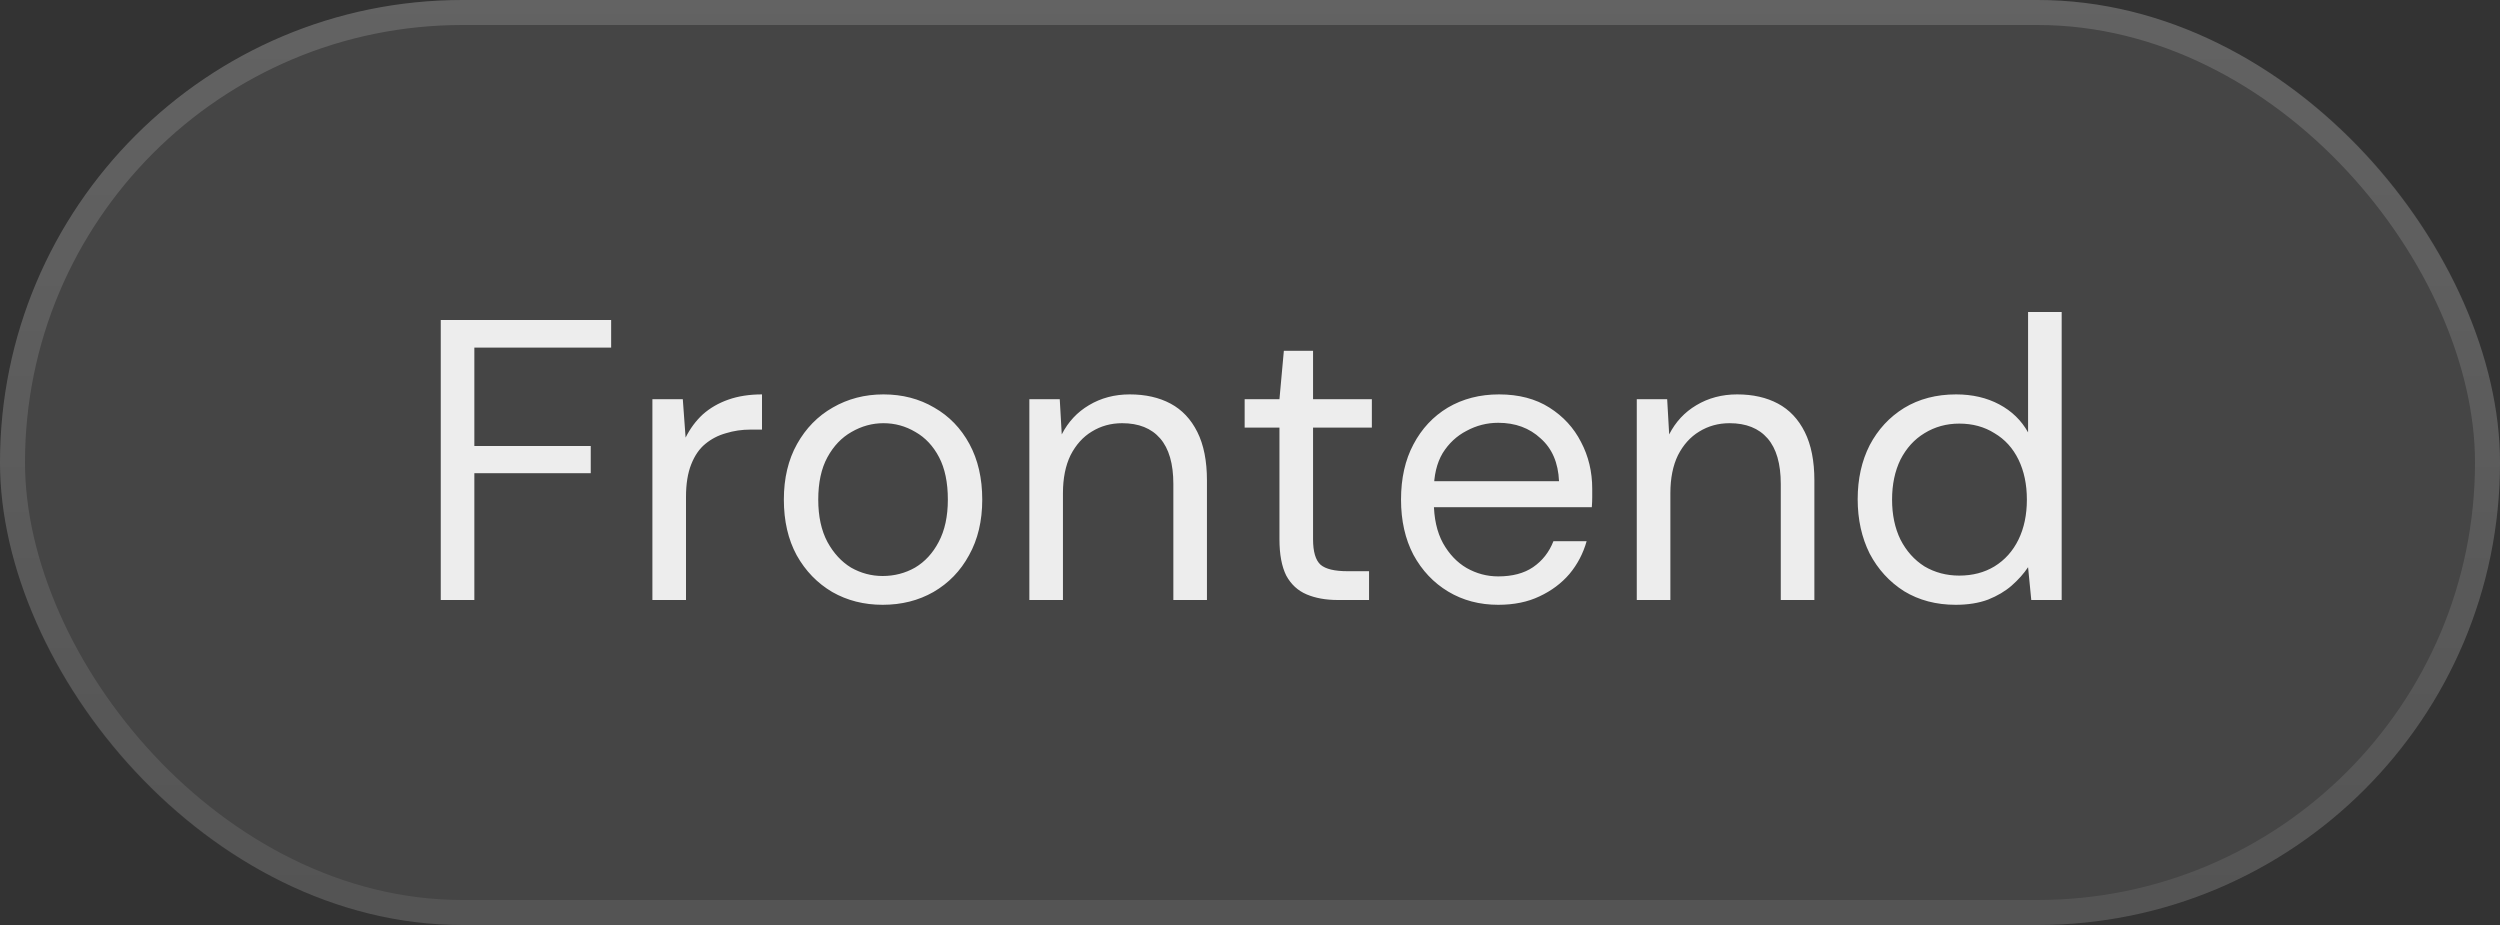 <svg width="100" height="37" viewBox="0 0 100 37" fill="none" xmlns="http://www.w3.org/2000/svg">
<rect x="0" y="0" width="100" height="37" fill="#333333" stroke="none"/>
<rect width="100" height="37" rx="18.5" fill="white" fill-opacity="0.09"/>
<rect x="0.5" y="0.5" width="99" height="36" rx="18" stroke="url(#paint0_linear_63_1071)" stroke-opacity="0.4"/>
<path d="M17.63 24V12.8H24.446V13.904H18.974V17.84H23.63V18.928H18.974V24H17.63ZM26.096 24V15.968H27.312L27.424 17.504C27.605 17.141 27.835 16.832 28.112 16.576C28.4 16.32 28.741 16.123 29.136 15.984C29.531 15.845 29.979 15.776 30.48 15.776V17.184H30.016C29.675 17.184 29.349 17.232 29.04 17.328C28.731 17.413 28.453 17.557 28.208 17.76C27.974 17.952 27.787 18.224 27.648 18.576C27.509 18.928 27.44 19.36 27.44 19.872V24H26.096ZM35.306 24.192C34.559 24.192 33.887 24.021 33.29 23.68C32.693 23.328 32.218 22.837 31.866 22.208C31.525 21.579 31.354 20.837 31.354 19.984C31.354 19.131 31.53 18.389 31.882 17.76C32.234 17.131 32.709 16.645 33.306 16.304C33.914 15.952 34.591 15.776 35.338 15.776C36.095 15.776 36.773 15.952 37.37 16.304C37.967 16.645 38.437 17.131 38.778 17.76C39.119 18.389 39.29 19.131 39.29 19.984C39.29 20.837 39.114 21.579 38.762 22.208C38.421 22.837 37.946 23.328 37.338 23.68C36.741 24.021 36.063 24.192 35.306 24.192ZM35.306 23.04C35.775 23.04 36.207 22.928 36.602 22.704C36.997 22.469 37.311 22.128 37.546 21.68C37.791 21.221 37.914 20.656 37.914 19.984C37.914 19.301 37.797 18.736 37.562 18.288C37.327 17.84 37.013 17.504 36.618 17.28C36.223 17.045 35.797 16.928 35.338 16.928C34.89 16.928 34.463 17.045 34.058 17.28C33.663 17.504 33.343 17.84 33.098 18.288C32.853 18.736 32.73 19.301 32.73 19.984C32.73 20.656 32.853 21.221 33.098 21.68C33.343 22.128 33.658 22.469 34.042 22.704C34.437 22.928 34.858 23.04 35.306 23.04ZM41.174 24V15.968H42.39L42.47 17.376C42.726 16.875 43.089 16.485 43.558 16.208C44.038 15.92 44.582 15.776 45.19 15.776C45.82 15.776 46.364 15.899 46.822 16.144C47.281 16.389 47.638 16.768 47.894 17.28C48.15 17.792 48.278 18.437 48.278 19.216V24H46.934V19.36C46.934 18.549 46.758 17.941 46.406 17.536C46.054 17.131 45.548 16.928 44.886 16.928C44.438 16.928 44.033 17.04 43.67 17.264C43.318 17.477 43.036 17.792 42.822 18.208C42.62 18.624 42.518 19.131 42.518 19.728V24H41.174ZM53.514 24C53.034 24 52.618 23.925 52.266 23.776C51.914 23.627 51.642 23.376 51.45 23.024C51.269 22.661 51.178 22.176 51.178 21.568V17.104H49.786V15.968H51.178L51.354 14.032H52.522V15.968H54.874V17.104H52.522V21.568C52.522 22.069 52.623 22.411 52.826 22.592C53.029 22.763 53.386 22.848 53.898 22.848H54.762V24H53.514ZM59.929 24.192C59.183 24.192 58.516 24.016 57.929 23.664C57.343 23.312 56.879 22.821 56.537 22.192C56.207 21.563 56.041 20.827 56.041 19.984C56.041 19.131 56.207 18.395 56.537 17.776C56.868 17.147 57.327 16.656 57.913 16.304C58.511 15.952 59.193 15.776 59.961 15.776C60.751 15.776 61.423 15.952 61.977 16.304C62.532 16.656 62.953 17.115 63.241 17.68C63.54 18.245 63.689 18.869 63.689 19.552C63.689 19.659 63.689 19.771 63.689 19.888C63.689 20.005 63.684 20.139 63.673 20.288H57.049V19.248H62.361C62.329 18.512 62.084 17.941 61.625 17.536C61.177 17.12 60.612 16.912 59.929 16.912C59.481 16.912 59.06 17.019 58.665 17.232C58.271 17.435 57.951 17.733 57.705 18.128C57.471 18.523 57.353 19.019 57.353 19.616V20.064C57.353 20.725 57.476 21.28 57.721 21.728C57.967 22.165 58.281 22.496 58.665 22.72C59.06 22.944 59.481 23.056 59.929 23.056C60.495 23.056 60.959 22.933 61.321 22.688C61.695 22.432 61.967 22.085 62.137 21.648H63.465C63.327 22.139 63.097 22.576 62.777 22.96C62.457 23.333 62.057 23.632 61.577 23.856C61.108 24.08 60.559 24.192 59.929 24.192ZM65.471 24V15.968H66.687L66.767 17.376C67.023 16.875 67.386 16.485 67.855 16.208C68.335 15.92 68.879 15.776 69.487 15.776C70.117 15.776 70.66 15.899 71.119 16.144C71.578 16.389 71.935 16.768 72.191 17.28C72.447 17.792 72.575 18.437 72.575 19.216V24H71.231V19.36C71.231 18.549 71.055 17.941 70.703 17.536C70.351 17.131 69.844 16.928 69.183 16.928C68.735 16.928 68.33 17.04 67.967 17.264C67.615 17.477 67.332 17.792 67.119 18.208C66.916 18.624 66.815 19.131 66.815 19.728V24H65.471ZM78.227 24.192C77.448 24.192 76.76 24.011 76.163 23.648C75.576 23.275 75.118 22.773 74.787 22.144C74.467 21.504 74.307 20.779 74.307 19.968C74.307 19.157 74.467 18.437 74.787 17.808C75.118 17.179 75.576 16.683 76.163 16.32C76.76 15.957 77.454 15.776 78.243 15.776C78.894 15.776 79.47 15.909 79.971 16.176C80.472 16.443 80.856 16.816 81.123 17.296V12.48H82.467V24H81.251L81.123 22.688C80.952 22.944 80.734 23.189 80.467 23.424C80.211 23.648 79.896 23.835 79.523 23.984C79.15 24.123 78.718 24.192 78.227 24.192ZM78.371 23.024C78.904 23.024 79.374 22.901 79.779 22.656C80.195 22.4 80.515 22.043 80.739 21.584C80.963 21.125 81.075 20.592 81.075 19.984C81.075 19.376 80.963 18.843 80.739 18.384C80.515 17.925 80.195 17.573 79.779 17.328C79.374 17.072 78.904 16.944 78.371 16.944C77.859 16.944 77.395 17.072 76.979 17.328C76.574 17.573 76.254 17.925 76.019 18.384C75.795 18.843 75.683 19.376 75.683 19.984C75.683 20.592 75.795 21.125 76.019 21.584C76.254 22.043 76.574 22.4 76.979 22.656C77.395 22.901 77.859 23.024 78.371 23.024Z" fill="white" fill-opacity="0.9"/>
<defs>
<linearGradient id="paint0_linear_63_1071" x1="50" y1="0" x2="50" y2="37" gradientUnits="userSpaceOnUse">
<stop stop-color="white" stop-opacity="0.4"/>
<stop offset="1" stop-color="white" stop-opacity="0.2"/>
</linearGradient>
</defs>
</svg>
